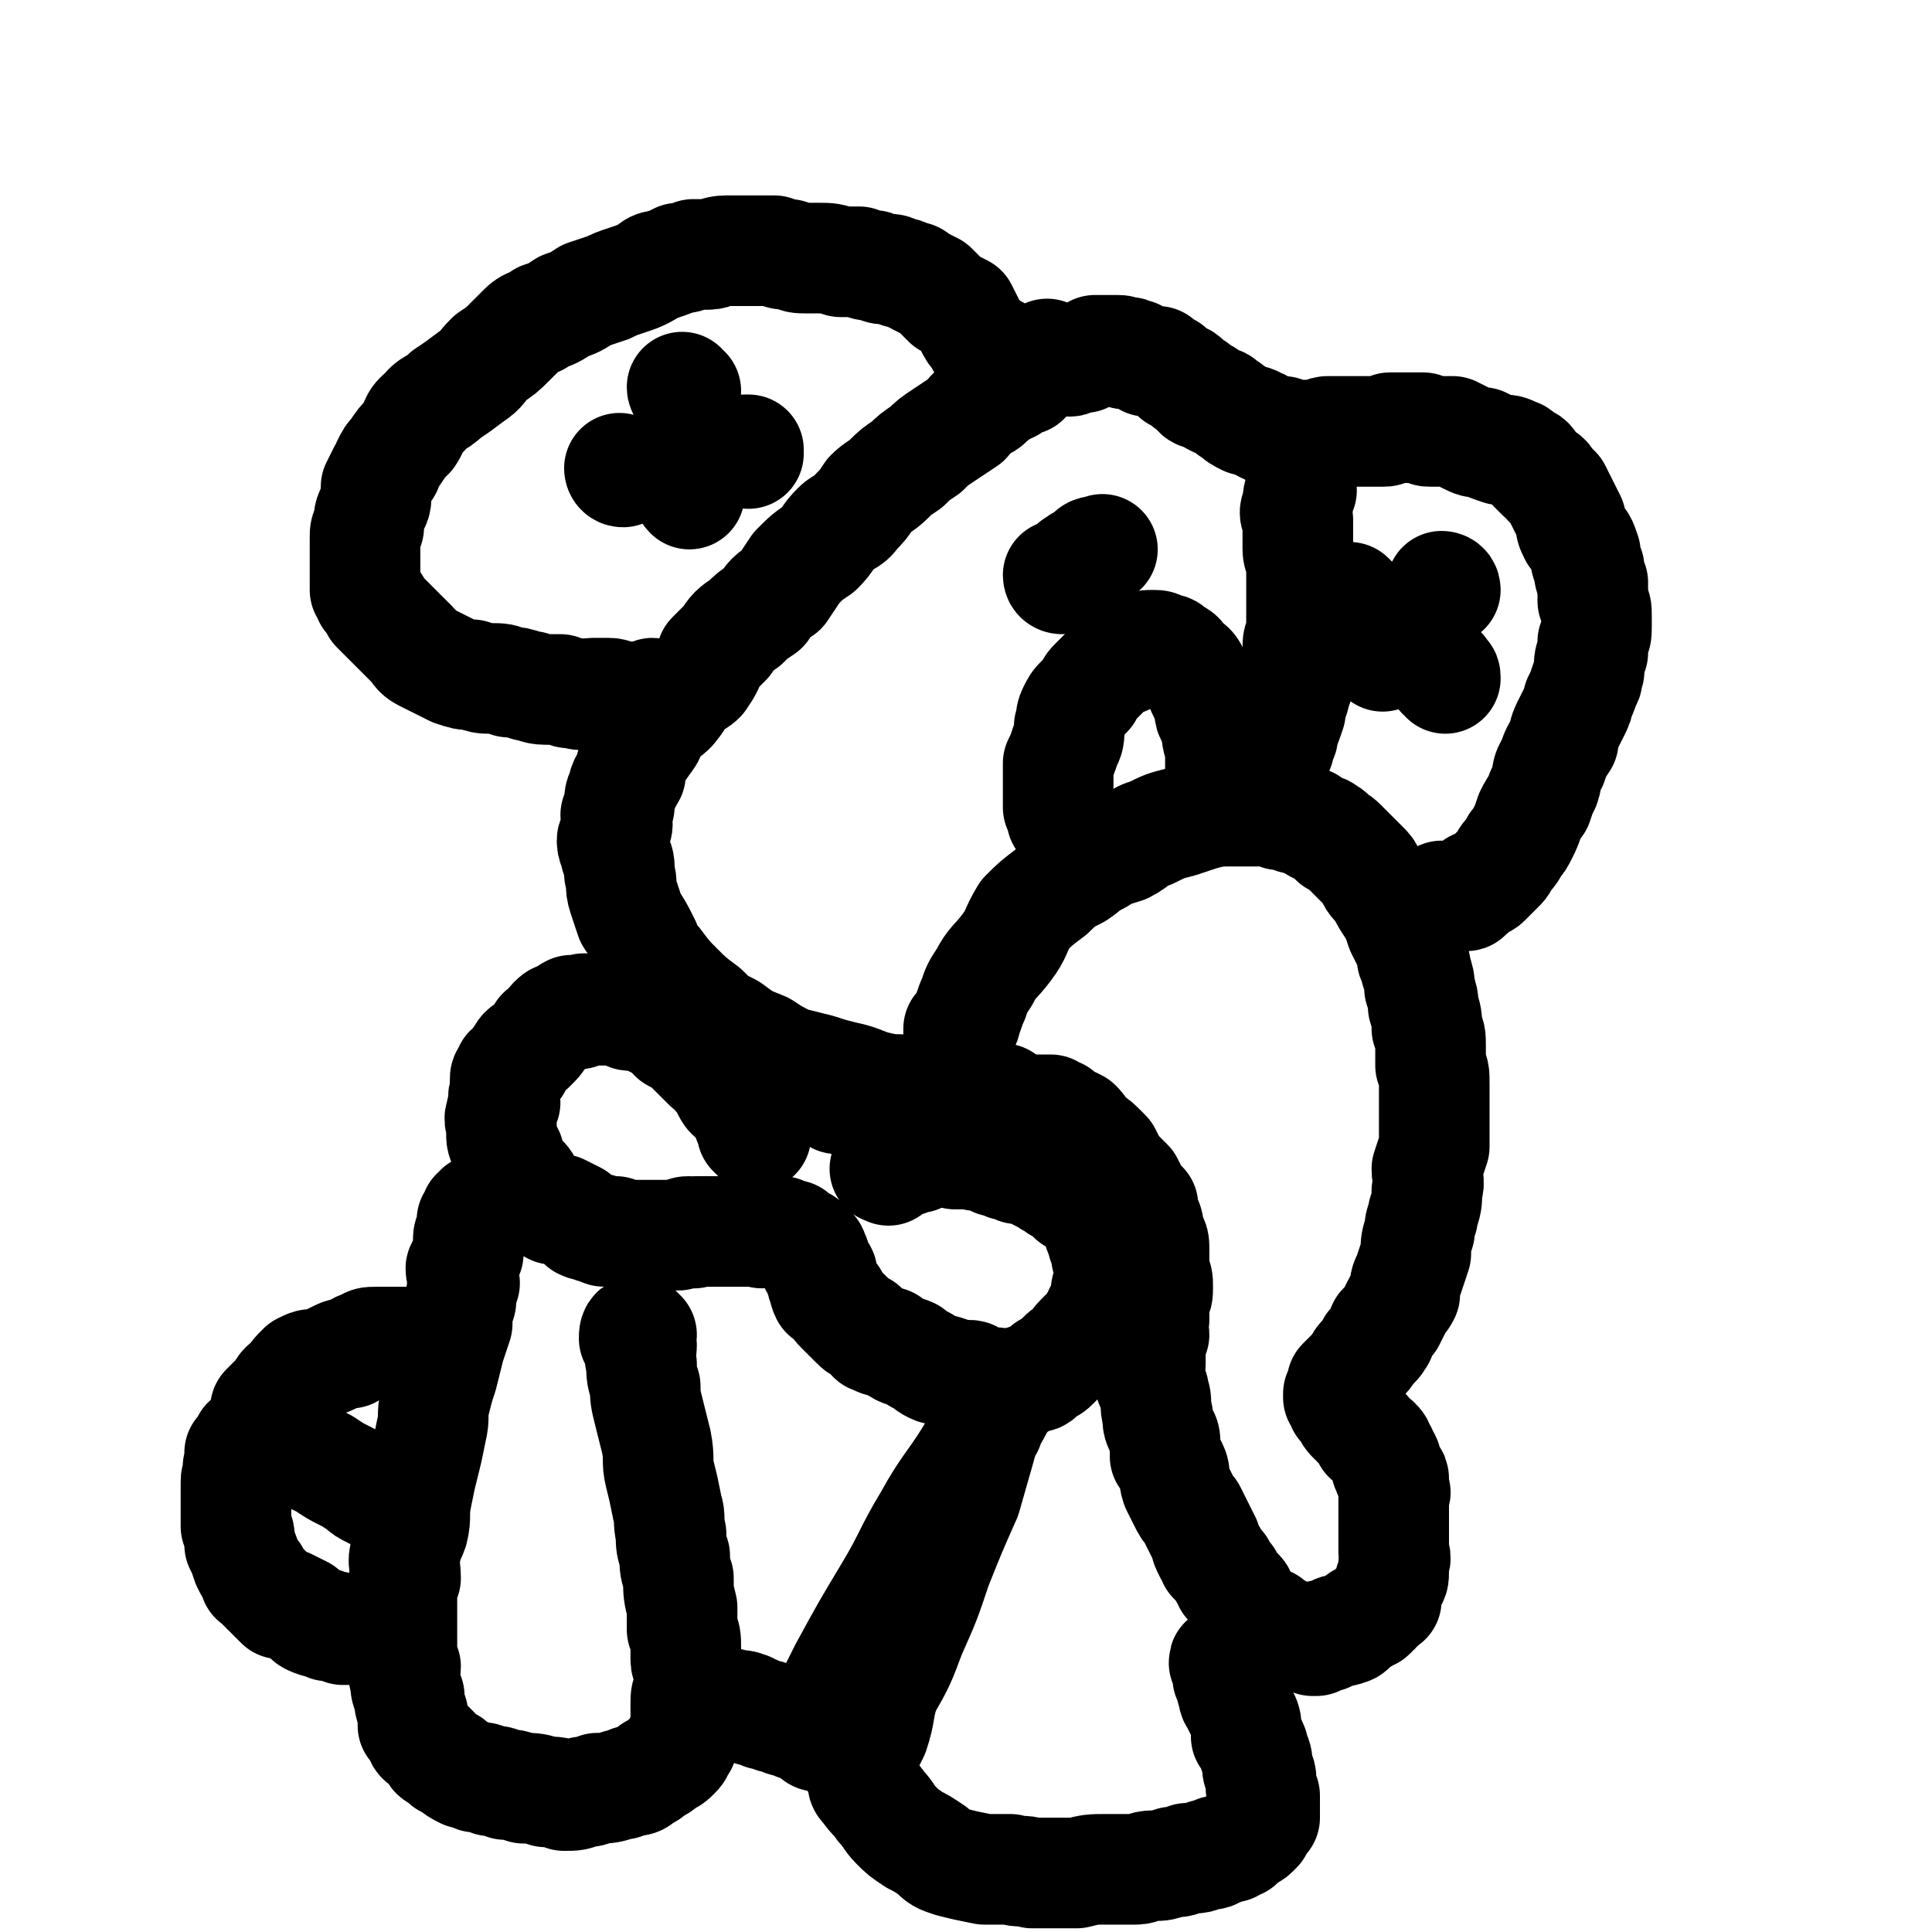<svg viewBox='0 0 524 524' version='1.1' xmlns='http://www.w3.org/2000/svg' xmlns:xlink='http://www.w3.org/1999/xlink'><g fill='none' stroke='#000000' stroke-width='30' stroke-linecap='round' stroke-linejoin='round'><path d='M174,362c0,0 -1,-1 -1,-1 -1,0 -1,1 -1,2 1,1 1,1 2,2 0,2 -1,2 0,5 0,3 0,3 1,6 0,3 0,3 1,7 1,4 1,4 2,8 1,5 0,5 1,9 1,4 1,4 2,9 1,3 0,3 1,7 0,3 0,3 1,6 0,3 0,3 1,6 0,4 0,4 1,8 0,3 0,3 0,6 1,2 1,2 1,5 0,1 0,2 0,3 0,2 1,2 1,4 0,2 0,2 0,4 -1,2 -1,2 -1,4 0,1 0,1 0,3 0,1 0,1 0,3 0,0 0,0 0,1 0,1 0,1 -1,2 0,1 0,1 0,2 -1,0 0,1 -1,1 0,1 0,1 -1,2 -1,1 -1,1 -3,2 -1,1 -1,1 -3,2 -1,1 -1,1 -3,2 -1,1 -1,1 -3,1 -2,1 -2,1 -3,1 -3,1 -3,1 -6,1 -2,1 -2,1 -4,1 -2,1 -2,1 -5,1 -2,-1 -2,-1 -5,-1 -3,-1 -3,-1 -6,-1 -3,-1 -3,-1 -5,-1 -2,-1 -2,-1 -4,-1 -2,-1 -2,-1 -4,-1 -2,-1 -2,-1 -3,-1 -2,-1 -2,-1 -3,-2 -1,-1 -1,-1 -2,-1 -1,-1 -1,-1 -2,-2 -1,0 -1,0 -1,-1 -1,-1 -1,-1 -2,-2 -1,-1 -2,-1 -2,-2 -1,-2 -1,-2 -2,-3 0,-2 0,-2 0,-3 -1,-3 -1,-3 -1,-5 -1,-2 -1,-2 -1,-4 -1,-2 0,-2 0,-4 -1,-2 -1,-2 -1,-4 0,-2 0,-2 0,-3 0,-3 0,-3 0,-6 0,-3 0,-3 0,-6 0,-3 0,-2 1,-5 0,-4 -1,-4 0,-7 0,-3 1,-3 2,-6 1,-4 0,-4 1,-9 1,-5 1,-5 2,-9 1,-4 1,-4 2,-9 1,-4 0,-4 1,-8 1,-4 1,-4 2,-7 1,-4 1,-4 2,-8 1,-3 1,-3 2,-6 0,-3 0,-3 1,-6 0,-2 0,-2 1,-5 0,-2 -1,-2 -1,-4 1,-2 1,-2 2,-4 0,-2 0,-2 0,-3 0,-2 0,-2 1,-3 0,-1 0,-1 0,-2 0,0 0,0 0,-1 1,-1 1,-1 1,-2 1,0 0,0 0,0 0,0 1,0 1,0 0,0 0,-1 0,-1 '/><path d='M108,442c0,0 -1,-1 -1,-1 0,0 1,1 0,1 0,1 0,0 -1,0 -1,0 -1,0 -2,0 -2,0 -2,0 -3,0 -2,0 -2,0 -3,0 -2,0 -2,0 -5,0 -2,-1 -2,-1 -4,-1 -1,-1 -2,-1 -3,-1 -3,-1 -2,-1 -4,-3 -2,-1 -2,-1 -4,-2 -1,0 -1,0 -2,0 -2,-2 -2,-2 -3,-3 -1,-1 -1,-1 -3,-3 -1,-1 -1,0 -1,-2 -1,-1 -1,-1 -2,-3 -1,-3 -1,-3 -2,-5 0,-3 0,-3 -1,-5 0,-2 0,-2 0,-4 0,-2 0,-2 0,-4 0,-1 0,-1 0,-2 0,-1 0,-1 0,-2 0,-1 0,-1 1,-2 0,0 0,0 0,-1 0,-1 -1,-1 0,-2 0,0 0,0 0,0 0,-1 0,-1 0,-1 0,-1 0,-1 0,-1 0,-1 0,-1 0,-1 1,-1 1,-1 1,-1 1,-1 0,-1 1,-1 0,-1 0,-1 0,-1 1,0 2,0 3,0 1,0 1,0 2,0 1,0 1,0 3,0 1,1 1,0 3,1 2,1 2,1 4,2 1,0 1,0 2,1 2,1 2,1 4,2 3,2 3,2 5,3 2,1 2,1 5,3 1,1 1,1 3,2 2,1 2,1 4,2 2,2 1,2 4,3 0,1 0,1 1,1 1,0 1,0 1,0 '/><path d='M73,383c-1,0 -1,-1 -1,-1 0,0 0,0 0,0 1,-1 1,-1 1,-1 2,-2 2,-2 3,-3 1,-2 1,-2 3,-3 1,-2 1,-2 3,-4 2,-1 2,-1 4,-1 3,-1 3,-1 5,-2 2,-1 2,-1 4,-1 2,-1 2,-2 4,-2 1,-1 1,-1 3,-1 1,0 1,0 3,0 2,0 2,0 4,0 2,0 2,0 3,0 2,0 2,0 4,0 3,1 4,1 5,1 '/><path d='M199,463c0,0 -1,-1 -1,-1 0,0 1,0 2,1 1,0 1,-1 2,0 1,0 1,0 2,1 1,0 1,0 3,1 2,0 2,1 4,1 2,1 2,1 4,1 1,1 1,1 2,1 1,1 2,0 3,1 1,0 1,0 2,1 0,0 0,-1 1,-1 1,0 1,0 3,0 1,0 2,0 2,0 '/><path d='M222,471c0,0 -1,0 -1,-1 0,0 0,0 0,0 1,-1 1,-1 1,-2 2,-3 2,-3 3,-7 2,-4 2,-4 4,-8 6,-11 6,-11 12,-21 6,-10 5,-10 11,-20 5,-9 6,-9 11,-17 4,-7 7,-12 8,-14 1,-2 -2,3 -4,6 0,0 1,0 1,0 -1,1 -1,1 -1,2 -1,1 -1,1 -1,3 -2,7 -2,7 -4,14 -4,9 -4,9 -8,19 -3,9 -3,9 -7,18 -3,8 -3,8 -7,15 -2,6 -1,6 -3,12 -2,4 -2,4 -4,9 0,0 0,0 0,0 0,1 0,1 0,1 0,1 1,1 1,1 0,1 0,1 0,2 0,1 0,1 1,2 2,3 2,2 4,5 2,2 2,3 4,5 2,2 2,2 5,4 2,1 2,1 5,3 2,2 2,2 5,3 4,1 4,1 9,2 3,0 3,0 7,0 3,1 3,0 6,1 3,0 3,0 6,0 3,0 3,0 6,0 4,-1 4,-1 8,-1 4,0 4,0 8,0 2,0 2,-1 5,-1 2,0 2,0 5,-1 2,0 2,0 4,-1 3,0 3,0 5,-1 2,0 2,0 3,-1 2,0 2,-1 4,-1 1,-1 1,-1 2,-1 1,-1 1,-1 2,-2 1,-1 1,0 2,-1 0,0 0,0 1,-1 0,-1 0,-1 1,-2 0,-1 0,-1 1,-1 0,-1 0,-1 0,-3 0,-1 0,-1 0,-3 -1,-1 -1,-1 -1,-3 0,-1 0,-1 0,-2 0,-1 -1,-1 -1,-3 0,-2 0,-2 -1,-4 0,-1 0,-1 -1,-3 0,0 0,0 -1,-1 0,-1 0,-1 0,-2 0,-2 0,-2 -1,-4 -1,-2 -1,-2 -2,-4 -1,-1 0,-2 -1,-3 0,-2 0,-2 -1,-3 0,-1 1,-1 1,-2 -1,-1 -1,-1 -1,-1 -1,-1 -1,-1 -1,-1 0,-1 0,0 1,0 '/><path d='M272,303c0,0 -1,0 -1,-1 0,0 0,1 1,1 0,0 0,0 1,0 0,0 0,0 1,0 1,0 1,-1 2,-1 1,0 1,0 2,0 1,0 1,0 2,0 1,0 1,0 2,-1 1,0 1,0 1,0 1,0 2,0 2,0 1,1 1,1 2,1 1,1 1,1 2,2 1,0 1,0 3,1 1,1 1,1 2,3 2,2 2,1 4,3 1,1 1,1 2,2 1,2 1,2 2,4 2,2 2,2 4,4 1,2 1,2 2,4 1,1 1,1 2,2 0,2 0,2 1,4 1,2 0,2 1,4 0,1 1,1 1,3 0,1 0,2 0,3 0,2 0,2 0,4 1,2 1,2 1,4 0,2 0,2 -1,4 0,2 0,2 0,5 -1,2 0,2 0,4 -1,2 -1,2 -1,4 0,2 0,2 0,4 0,3 -1,3 0,5 0,1 1,1 1,3 1,2 0,3 1,6 0,2 0,2 1,4 0,1 1,1 1,3 0,2 0,2 0,4 1,1 1,1 2,3 1,2 0,2 1,5 1,2 1,2 2,4 1,2 1,2 2,3 1,2 1,2 2,4 1,2 1,2 2,4 0,1 0,1 1,3 1,1 1,1 1,2 1,1 1,1 2,2 1,2 1,2 2,3 0,1 0,1 1,2 1,1 1,1 2,2 1,1 0,1 1,2 1,1 0,1 1,2 1,1 1,1 2,2 2,1 2,1 4,2 1,1 1,1 3,2 0,0 0,0 1,1 1,0 1,0 2,1 1,0 1,0 2,0 1,0 1,0 2,0 1,0 1,0 2,1 0,0 0,0 1,0 0,-1 0,-1 1,-1 0,-1 0,0 1,0 1,0 1,0 2,-1 1,0 1,-1 2,-1 1,0 1,1 2,0 1,0 1,0 2,-1 1,-1 1,-1 2,-2 1,0 1,0 2,-1 1,0 1,0 1,-1 1,0 1,0 1,-1 1,0 1,0 1,-1 1,0 1,0 1,-1 1,0 1,0 1,0 0,-1 0,-1 0,-1 0,-1 0,-1 0,-1 1,-2 1,-2 1,-3 1,-1 1,-1 1,-3 0,-1 0,-1 0,-2 1,-2 0,-2 0,-3 0,-2 0,-2 0,-3 0,-2 0,-2 0,-3 0,-2 0,-2 0,-3 0,-1 0,-1 0,-3 0,0 0,0 0,-1 0,-1 0,-1 0,-2 0,-1 1,-1 0,-2 0,0 0,0 0,-1 -1,-1 0,-1 0,-2 0,-1 -1,0 -1,-1 -1,-1 0,-1 -1,-2 0,0 0,-1 0,-1 0,-1 0,-1 -1,-2 0,-1 0,-1 -1,-2 0,-1 0,-1 -1,-2 -1,-1 -1,0 -2,-1 0,-1 0,-1 -1,-2 -1,-1 -1,-1 -2,-2 0,-1 0,-1 -1,-1 -1,-1 -1,-1 -2,-3 0,0 0,0 0,0 0,-1 -1,-1 -1,-1 0,-1 0,-1 0,-1 0,-1 0,-1 -1,-1 0,0 0,0 0,-1 0,0 0,0 0,0 1,-1 1,-1 1,-2 0,0 0,0 0,-1 1,-1 1,-1 2,-2 1,-1 1,-1 2,-2 1,-2 1,-2 2,-3 1,-1 1,-1 2,-3 1,-1 1,0 2,-2 1,-1 0,-1 1,-3 1,-1 1,-1 2,-2 1,-2 1,-2 2,-4 1,-2 1,-1 2,-3 0,-3 0,-3 1,-5 1,-3 1,-3 2,-6 0,-3 0,-3 1,-6 0,-3 1,-3 1,-5 1,-3 1,-3 1,-6 1,-3 0,-3 0,-6 1,-3 1,-3 2,-6 0,-3 0,-3 0,-6 0,-3 0,-3 0,-6 0,-2 0,-2 0,-5 0,-3 0,-3 -1,-5 0,-3 0,-3 0,-5 0,-3 0,-3 -1,-5 0,-3 0,-3 -1,-6 0,-2 0,-2 -1,-5 0,-2 0,-2 -1,-5 0,-1 0,-1 -1,-3 0,-2 0,-2 -1,-4 -1,-2 -1,-2 -2,-4 -1,-3 -1,-3 -2,-5 -2,-3 -2,-3 -3,-5 -1,-2 -2,-2 -3,-4 -1,-2 -1,-2 -2,-3 -1,-1 -1,-1 -2,-2 -1,-1 -1,-1 -2,-2 -1,-1 -1,-1 -2,-2 -1,-1 -1,-1 -2,-1 -1,-1 -1,-2 -2,-2 -1,-1 -1,-1 -2,-1 -2,-1 -2,-1 -3,-2 -2,0 -2,-1 -4,-1 -2,-1 -2,-1 -4,-1 -2,-1 -2,-1 -4,-1 -2,0 -2,0 -4,0 -3,0 -3,0 -5,0 -4,0 -4,0 -8,1 -3,1 -3,1 -6,2 -4,1 -4,1 -8,3 -4,1 -3,2 -7,4 -3,1 -4,1 -7,3 -4,2 -3,2 -6,4 -4,2 -4,2 -7,5 -4,3 -4,3 -7,6 -3,5 -2,5 -5,9 -3,4 -4,4 -6,8 -2,3 -2,3 -3,6 -1,2 -1,3 -2,5 0,2 -1,2 -2,3 0,1 0,1 0,1 0,1 0,1 0,1 '/><path d='M294,230c0,0 0,0 -1,-1 0,0 0,0 0,0 -1,-1 -1,-1 -2,-2 -1,-2 -1,-2 -1,-3 -1,-1 -1,-1 -2,-2 0,-2 0,-2 -1,-3 0,-2 0,-2 0,-4 0,-2 0,-2 0,-4 0,-2 0,-2 0,-4 1,-2 1,-2 2,-5 1,-2 1,-2 1,-5 1,-2 0,-2 1,-4 1,-2 1,-2 2,-3 1,-1 1,-1 2,-2 1,-2 1,-2 2,-3 2,-2 2,-2 3,-3 2,-2 2,-2 5,-3 1,-1 1,-1 3,-2 1,-1 1,-1 2,-1 1,-1 1,-1 2,-1 0,0 0,0 1,0 1,0 1,0 3,1 1,0 1,0 2,1 2,1 2,1 3,3 2,1 2,1 3,3 1,2 2,2 2,4 1,2 1,2 2,5 0,3 1,2 2,5 0,3 0,3 1,6 0,2 0,2 0,5 1,2 1,3 1,4 '/><path d='M288,157c0,0 -1,0 -1,-1 1,0 1,0 2,0 1,-1 1,-1 1,-1 1,-1 1,-2 2,-2 1,-1 1,-1 2,-1 1,-1 1,-1 2,-2 1,-1 2,0 3,-1 '/><path d='M278,103c0,-1 -1,-1 -1,-1 0,0 0,0 0,0 0,1 0,1 0,1 -1,0 -1,0 -1,0 -1,0 -1,0 -1,1 -1,0 -1,0 -1,1 -1,0 -1,0 -2,1 -1,0 -1,0 -2,1 -1,1 -1,1 -2,2 -1,1 -2,1 -3,2 -2,1 -2,2 -3,3 -3,2 -3,2 -6,4 -3,2 -3,2 -5,4 -3,2 -3,2 -5,4 -3,2 -3,2 -5,4 -2,2 -3,2 -5,4 -2,3 -2,3 -4,5 -2,3 -3,2 -5,4 -3,3 -2,3 -5,6 -3,2 -3,2 -6,5 -2,3 -2,3 -4,6 -3,2 -3,2 -5,5 -3,2 -3,2 -5,4 -3,2 -3,2 -5,5 -2,2 -2,2 -4,4 -1,3 -1,3 -3,6 -2,2 -3,1 -5,4 -1,1 -1,2 -2,3 -2,3 -3,2 -5,5 -2,2 -1,3 -3,5 -1,2 -2,2 -3,5 -1,2 -1,2 -1,4 -1,2 -2,2 -2,4 -1,2 -1,2 -1,4 0,1 0,1 -1,3 0,2 1,2 0,4 0,2 -1,2 -1,3 0,2 1,2 1,4 1,2 1,2 1,5 1,3 0,3 1,6 1,3 1,3 2,6 2,3 2,3 4,7 1,3 1,3 3,5 3,4 3,4 6,7 3,3 3,3 7,6 3,3 3,3 7,5 4,3 4,3 9,5 3,2 3,2 7,4 4,1 4,1 8,2 3,1 3,1 7,2 5,1 5,2 10,3 4,1 4,0 8,1 4,1 4,2 8,2 4,1 4,0 8,0 4,0 5,0 9,0 '/><path d='M205,308c0,0 -1,-1 -1,-1 0,0 1,0 1,0 0,-1 0,-1 0,-1 -1,-1 -1,-1 -2,-2 0,-1 0,-1 -1,-3 -1,-1 -1,-1 -2,-3 -2,-1 -2,-1 -3,-3 -1,-2 -1,-2 -2,-3 -1,-2 -1,-2 -3,-3 -1,-1 -1,-1 -2,-2 -2,-2 -2,-2 -3,-3 -1,-1 -1,-1 -2,-2 -2,-1 -2,0 -3,-2 -1,0 -1,-1 -2,-2 -1,0 -1,0 -3,-1 0,0 0,0 -1,-1 -2,0 -2,0 -3,-1 -1,0 -2,1 -3,0 -1,0 -1,-1 -2,-1 -1,0 -1,0 -3,0 -1,0 -1,0 -2,0 -1,0 -1,0 -2,0 -1,0 -1,0 -1,0 -1,0 -2,-1 -2,0 -1,0 -1,1 -1,1 -1,0 -2,-1 -2,-1 -2,1 -1,1 -3,2 -1,0 -1,0 -2,1 -1,1 -1,2 -3,3 -1,2 -1,2 -3,4 -2,1 -2,1 -3,3 -1,1 -1,1 -1,2 0,0 -1,0 -1,1 -1,0 -1,0 -1,1 -1,1 -1,1 -1,2 0,2 0,2 0,3 -1,2 0,2 0,3 -1,2 -1,2 -1,3 -1,2 0,2 0,3 0,1 0,1 0,2 0,2 0,2 1,4 0,1 0,1 1,2 0,1 0,1 1,3 0,1 0,1 1,2 0,2 1,1 2,2 1,1 1,2 2,3 1,1 1,1 2,2 1,1 1,1 2,2 1,0 1,0 2,1 1,0 1,0 2,0 2,1 2,1 4,2 1,1 1,1 2,2 2,1 2,0 3,1 2,0 2,1 3,1 2,0 2,0 3,0 2,1 2,1 3,1 1,0 1,0 2,0 2,0 2,0 3,0 1,0 1,0 3,0 1,0 1,0 2,0 1,0 1,0 2,0 1,0 1,0 2,0 2,-1 2,-1 3,-1 1,0 1,1 2,0 2,0 2,0 3,0 2,0 2,0 3,0 1,0 1,0 2,0 1,0 1,0 2,0 1,0 1,0 2,0 1,0 1,0 2,0 1,0 1,0 1,0 1,0 1,0 2,0 1,1 1,0 2,0 0,0 0,0 1,0 0,0 0,0 1,0 0,0 0,0 1,0 0,0 0,0 1,0 0,1 0,1 1,1 0,0 0,0 1,0 0,0 0,0 1,0 0,0 0,1 0,1 1,1 1,1 1,1 1,0 1,0 1,0 0,0 0,0 0,0 0,1 0,0 1,0 0,1 0,1 1,2 0,0 0,0 1,0 1,1 0,1 1,2 0,1 0,1 0,2 1,1 1,1 1,2 1,0 1,0 1,1 0,1 0,1 0,2 1,1 0,1 1,3 1,1 1,0 2,1 1,2 1,2 2,3 1,1 1,1 2,2 1,1 1,1 2,2 1,1 1,1 2,1 1,1 1,1 1,1 2,1 1,2 2,2 2,1 2,1 4,1 1,1 1,1 3,2 1,1 1,0 3,1 1,1 1,1 3,2 2,1 1,1 3,2 2,1 2,0 4,1 1,0 1,1 2,1 2,0 2,0 4,0 1,0 1,1 2,1 1,1 1,1 3,1 1,0 1,0 2,0 1,1 1,1 1,1 1,0 1,0 2,0 1,0 1,-1 2,-1 1,0 1,0 2,0 1,0 1,-1 2,-1 2,-1 2,0 3,-1 1,-1 1,-1 2,-2 1,0 1,0 2,-1 1,-1 1,-1 2,-2 1,-1 1,-1 3,-2 1,-1 0,-1 2,-3 1,-1 1,-1 3,-3 0,0 0,0 1,-1 0,-1 0,-1 1,-2 0,-1 0,-1 1,-2 0,-1 0,-1 1,-2 0,-2 0,-2 0,-3 0,-1 1,-1 1,-3 0,-2 0,-2 0,-4 -1,-2 -1,-2 -1,-4 -1,-2 -1,-2 -1,-3 -1,-2 -1,-2 -1,-3 -1,-2 0,-2 -1,-4 -1,-1 -1,-1 -3,-3 -1,-1 -1,0 -3,-1 -2,-2 -2,-2 -4,-3 -1,-1 -2,-1 -3,-2 -2,-1 -2,-1 -4,-2 -2,-1 -2,-1 -4,-1 -1,-1 -1,-1 -3,-1 -1,-1 -1,-1 -3,-1 0,-1 0,0 -1,-1 -1,0 -1,0 -2,-1 -2,0 -2,1 -3,0 -2,0 -2,0 -3,0 -1,0 -1,0 -2,0 -2,-1 -2,-1 -3,-1 -1,0 -1,0 -1,0 -1,0 -1,0 -3,1 -1,0 -2,-1 -3,0 0,0 0,1 0,1 -1,0 -1,0 -2,0 -1,1 -1,1 -2,1 -1,0 -1,0 -1,0 -1,0 -1,1 -2,1 0,1 0,0 -1,0 0,1 1,1 0,1 0,1 0,0 -1,0 0,0 0,0 0,0 '/><path d='M217,295c0,0 -1,-1 -1,-1 1,0 1,1 3,1 1,1 1,0 2,0 2,1 2,1 4,2 1,0 1,0 2,1 2,0 2,0 4,1 2,1 2,1 4,2 1,1 1,1 2,2 1,0 1,1 1,1 '/><path d='M392,244c0,0 -1,-1 -1,-1 1,0 1,1 2,1 0,0 0,-1 1,-1 1,0 1,0 3,0 1,0 1,0 1,-1 1,0 1,-1 2,-1 0,-1 0,-1 1,-1 1,-1 1,0 2,-1 1,-1 1,-1 1,-1 2,-2 2,-2 3,-3 1,-1 1,-2 2,-3 1,-1 1,-1 2,-3 1,-1 1,-1 2,-3 1,-2 1,-2 2,-5 1,-2 1,-2 2,-3 1,-3 1,-3 2,-5 1,-3 0,-3 2,-6 1,-3 1,-3 3,-6 0,-1 0,-2 1,-4 1,-2 1,-2 2,-4 1,-2 1,-2 1,-3 1,-2 1,-2 2,-5 1,-1 0,-1 1,-3 0,-3 0,-3 1,-5 0,-2 0,-2 0,-3 1,-2 1,-2 1,-4 0,-2 0,-2 0,-3 0,-2 0,-2 -1,-4 0,-3 0,-3 0,-5 -1,-2 -1,-2 -1,-4 -1,-2 -1,-2 -1,-4 -1,-3 -1,-3 -3,-5 -1,-2 -1,-2 -1,-4 -1,-2 -1,-2 -2,-4 -1,-2 -1,-2 -2,-4 -1,-1 -1,-1 -2,-2 -1,-2 -1,-1 -2,-2 -1,-1 -1,-1 -2,-2 -1,-1 -1,-2 -2,-2 -2,-1 -2,-2 -3,-2 -2,-1 -2,-1 -4,-1 -3,-1 -3,-1 -5,-2 -2,0 -2,0 -4,-1 -2,-1 -2,-1 -4,-2 -1,0 -1,0 -2,0 -1,0 -1,0 -2,0 -1,0 -1,0 -2,0 -1,0 -1,0 -2,-1 -1,0 -1,0 -2,0 -1,0 -1,0 -2,0 0,0 0,0 -1,0 -1,0 -1,0 -2,0 -1,0 -1,0 -2,0 -1,1 -1,1 -2,1 -1,0 -1,0 -2,0 -1,0 -1,0 -2,0 -1,0 -1,0 -2,0 -1,0 -1,0 -3,0 -2,0 -2,0 -3,0 -1,0 -1,0 -3,0 -1,0 -1,1 -2,1 -1,0 -1,0 -1,0 -1,0 -1,0 -2,0 -1,0 -1,0 -1,0 -1,0 -1,0 -1,0 -1,0 -1,0 -1,0 0,0 0,0 -1,0 0,0 0,0 0,0 -1,0 -1,0 -1,0 -1,0 -1,0 -1,0 -1,0 -1,-1 -1,-1 -1,0 -1,0 -1,0 -1,0 -1,0 -2,0 -1,-1 -1,-1 -2,-1 -1,-1 -1,-1 -2,-1 -1,-1 -1,-1 -3,-1 -2,-1 -2,-1 -3,-2 -2,-1 -1,-1 -3,-2 -1,-1 -1,-1 -2,-1 -2,-1 -2,-1 -3,-2 -2,0 -2,0 -3,-2 -1,0 -1,-1 -2,-1 -1,-2 -1,-1 -3,-2 -1,-1 -1,-1 -2,-2 -2,-1 -2,-1 -3,-2 -1,0 -2,0 -3,0 -1,-1 -1,-1 -2,-1 -1,-1 -1,-1 -2,-1 -1,-1 -1,0 -2,0 -1,-1 -1,-1 -2,-1 -1,0 -1,0 -1,0 -1,0 -1,0 -1,0 -1,0 -1,0 -2,0 -1,0 -1,0 -2,0 -2,1 -1,1 -3,2 -1,0 -1,0 -2,0 -1,0 -1,1 -2,1 -1,0 -1,-1 -2,0 -1,0 -1,0 -2,0 0,0 0,0 -1,0 0,0 0,1 -1,0 0,0 0,0 0,-1 0,0 0,-1 0,-1 '/><path d='M178,189c0,0 0,-1 -1,-1 0,0 0,0 0,1 0,0 0,0 -1,0 0,0 0,0 -1,0 0,0 0,0 0,0 -1,0 -1,0 -1,0 -1,0 -1,0 -2,0 -2,0 -2,0 -3,0 -2,0 -2,-1 -4,-1 -2,0 -2,0 -4,0 -2,0 -3,1 -5,0 -2,0 -2,0 -4,-1 -2,0 -2,0 -4,0 -3,0 -3,-1 -5,-1 -3,-1 -3,-1 -5,-1 -2,-1 -2,-1 -5,-1 -2,0 -2,0 -5,-1 -2,0 -2,0 -5,-1 -2,-1 -2,-1 -4,-2 -2,-1 -2,-1 -4,-2 -2,-1 -2,-2 -3,-3 -2,-2 -2,-2 -4,-4 -1,-1 -1,-1 -2,-2 -1,-1 -1,-1 -2,-2 -1,-1 -1,-1 -2,-2 0,-1 0,-1 -1,-2 0,-1 0,0 -1,-1 0,-1 0,-1 -1,-2 0,-2 0,-2 0,-3 0,-2 0,-2 0,-3 0,-2 0,-2 0,-3 0,-3 0,-3 0,-5 0,-2 0,-2 1,-3 0,-3 0,-3 1,-5 0,-1 1,-1 1,-3 0,-1 0,-1 0,-3 1,-2 1,-2 2,-4 1,-1 1,-1 1,-2 1,-2 1,-2 2,-3 2,-3 2,-3 4,-5 2,-3 1,-4 4,-6 2,-3 3,-2 6,-5 3,-2 3,-2 7,-5 3,-2 2,-2 5,-5 3,-2 3,-2 5,-4 2,-2 2,-2 4,-4 2,-2 3,-1 5,-3 3,-1 3,-1 6,-3 3,-1 3,-1 6,-3 3,-1 3,-1 6,-2 2,-1 2,-1 5,-2 3,-1 3,-1 5,-2 2,-1 2,-2 4,-2 3,-1 3,-1 5,-2 2,0 2,0 4,-1 2,0 2,0 4,0 2,0 2,-1 5,-1 2,0 2,0 5,0 2,0 2,0 4,0 2,0 2,0 4,0 2,1 2,1 4,1 3,1 2,1 5,1 1,0 1,0 3,0 3,0 3,0 6,1 3,0 3,0 5,0 2,1 2,1 4,1 2,1 2,1 4,1 1,0 1,0 3,1 1,0 1,0 3,1 1,0 1,0 2,1 2,1 2,1 4,2 2,2 2,2 4,4 2,1 2,1 4,2 1,2 1,2 2,4 1,2 1,2 2,3 1,2 1,2 2,3 0,1 0,1 1,1 1,1 1,0 2,0 '/><path d='M187,133c0,0 -1,-1 -1,-1 0,0 0,1 1,2 '/><path d='M169,128c-1,0 -1,-1 -1,-1 '/><path d='M203,123c0,0 -1,-1 -1,-1 0,0 1,0 1,0 '/><path d='M186,106c0,0 -1,0 -1,-1 '/><path d='M367,163c0,0 -1,-1 -1,-1 '/><path d='M392,160c0,-1 -1,-1 -1,-1 '/><path d='M375,178c0,0 -1,-1 -1,-1 '/><path d='M392,184c0,-1 0,-1 -1,-1 0,-1 0,-1 0,-1 '/><path d='M345,208c-1,-1 -2,-1 -1,-1 0,-1 0,0 1,-1 1,0 1,-1 1,-2 1,-1 1,-1 1,-3 1,-1 1,-1 1,-3 1,-2 1,-2 2,-5 0,-2 0,-2 1,-4 0,-2 1,-2 1,-4 0,-2 0,-2 0,-5 0,-2 0,-2 0,-5 0,-2 1,-2 1,-4 0,-2 0,-2 0,-5 0,-3 0,-3 0,-6 0,-1 0,-1 0,-3 0,-2 0,-2 0,-4 0,-2 -1,-2 -1,-4 0,-1 0,-1 0,-3 0,-1 0,-1 0,-2 0,-2 0,-2 0,-3 -1,-2 -1,-2 0,-4 0,-2 0,-3 1,-4 '/></g>
</svg>